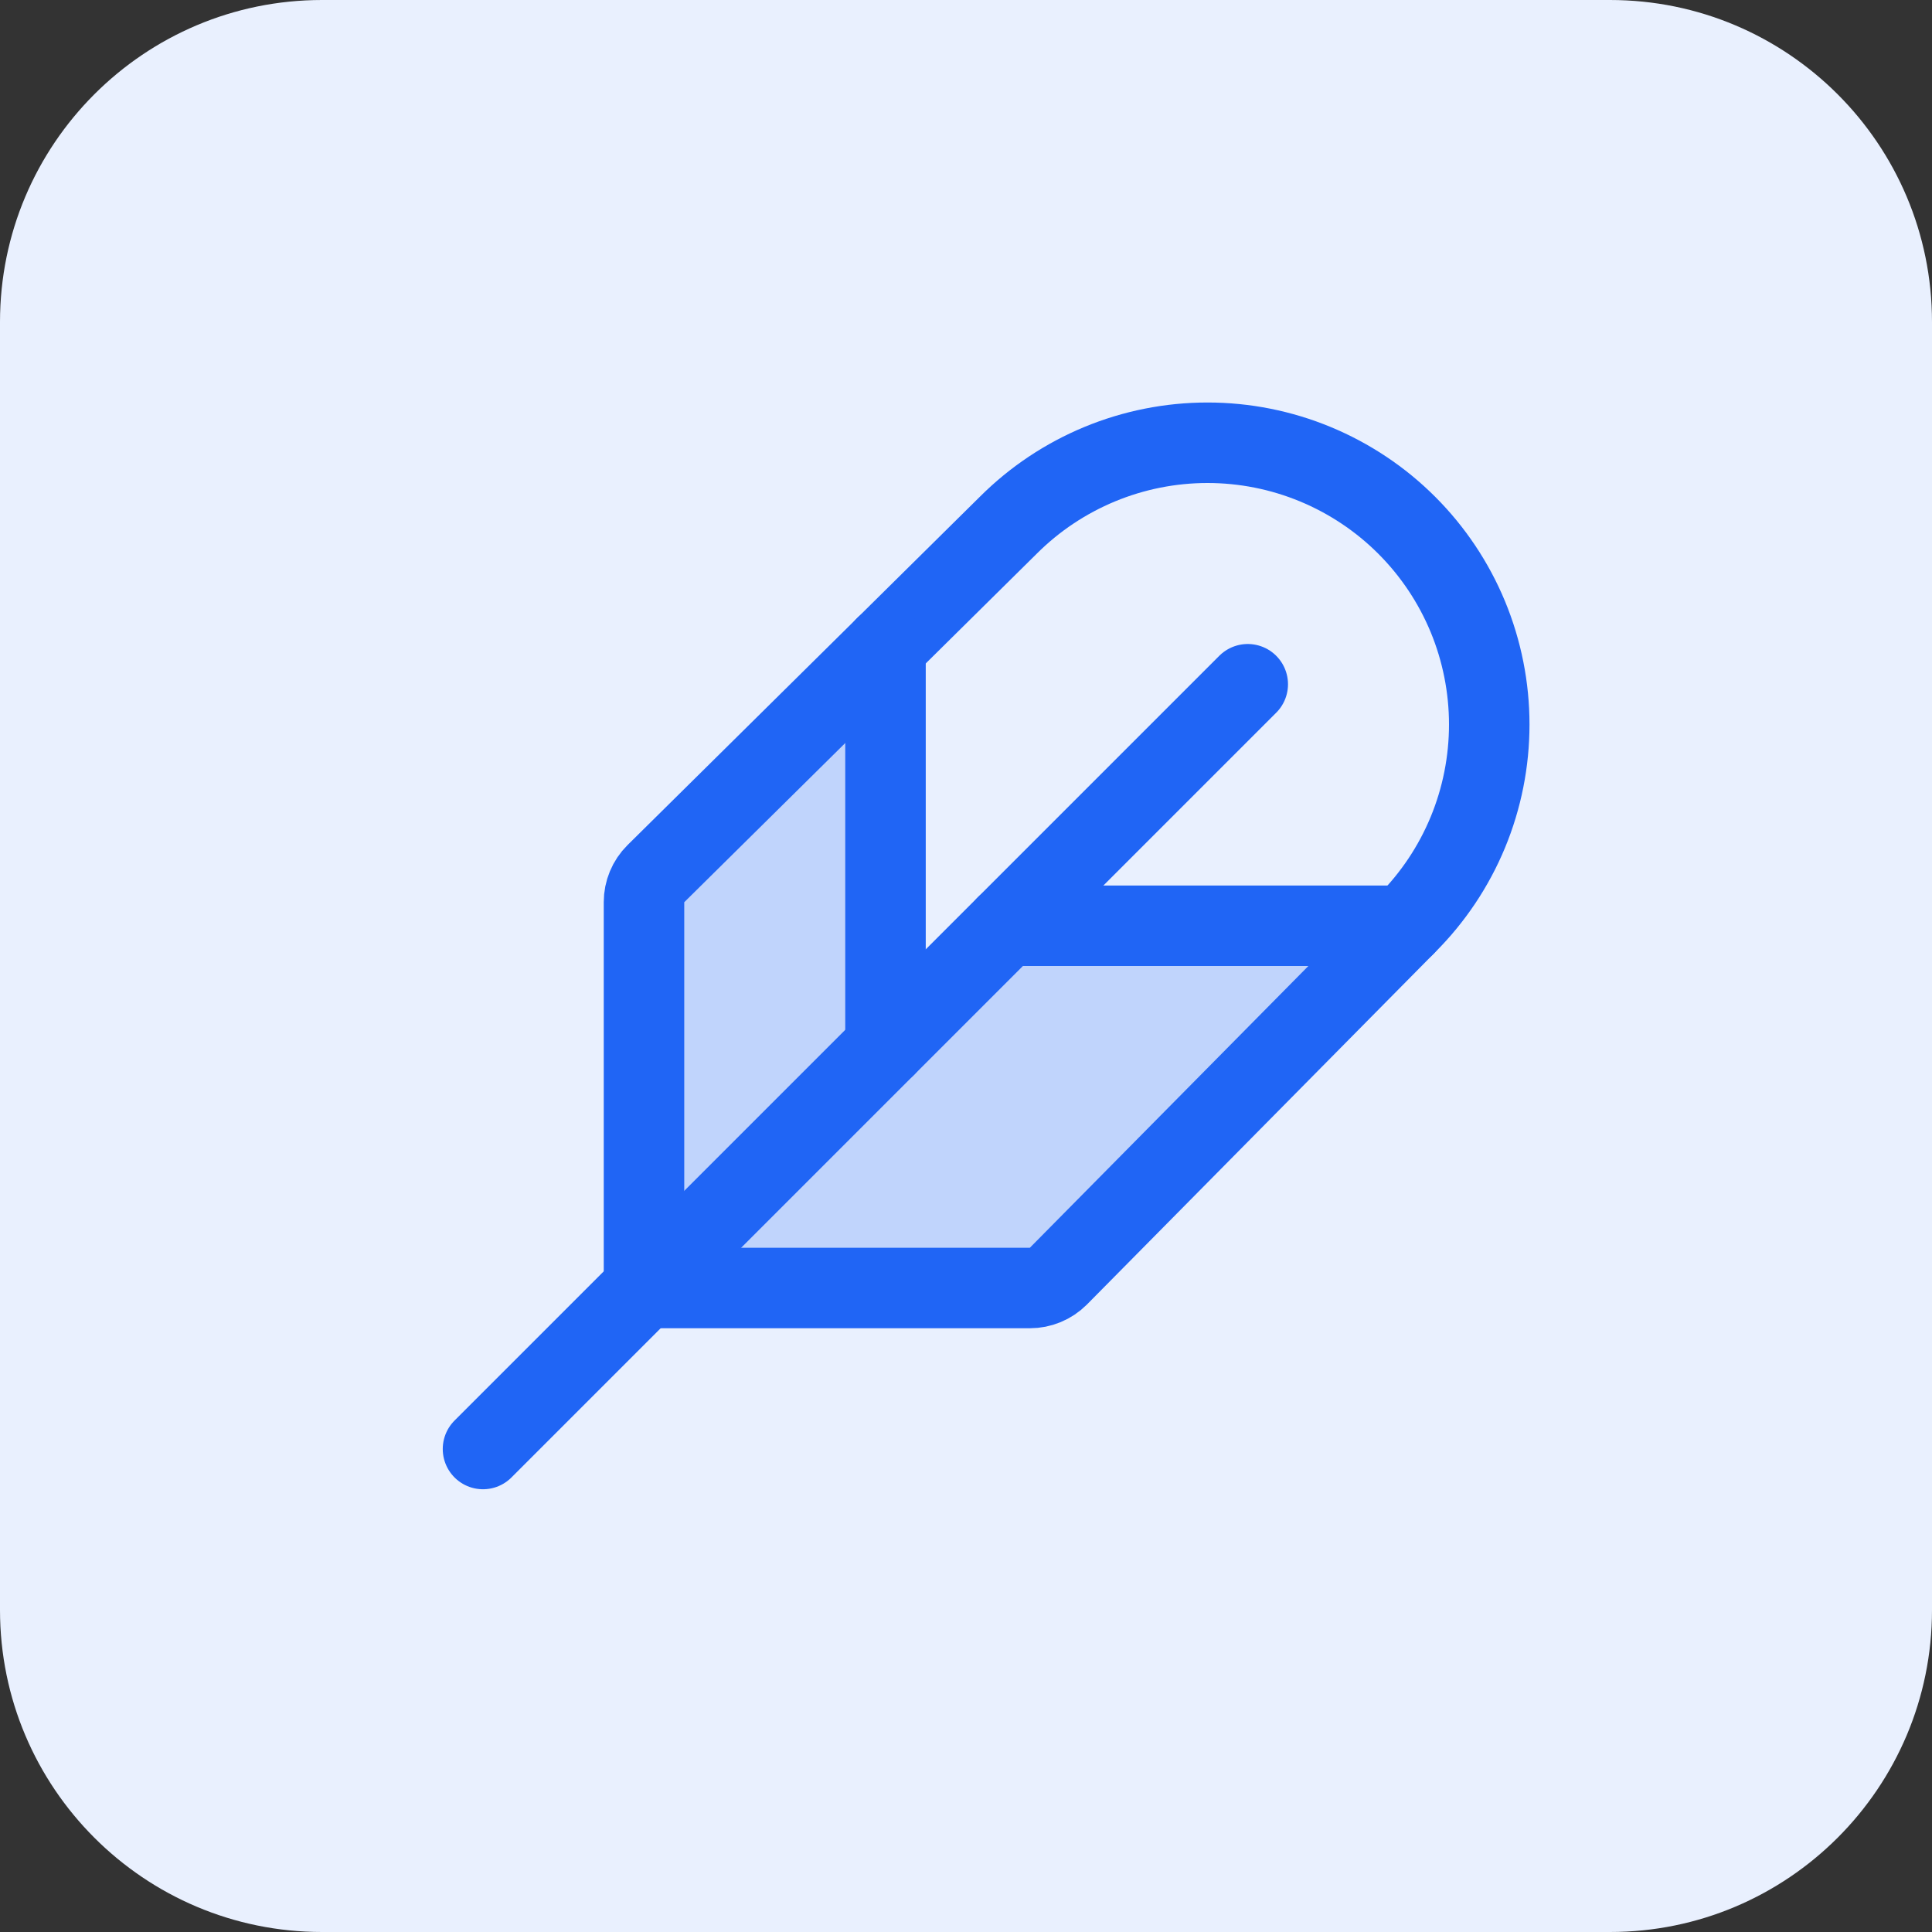 <svg width="48" height="48" viewBox="0 0 48 48" fill="none" xmlns="http://www.w3.org/2000/svg">
<rect x="0" y="0" width="48" height="48" fill="#333333" stroke="none"/>
<path d="M0 8C0 3.582 3.582 0 8 0H40C44.418 0 48 3.582 48 8V40C48 44.418 44.418 48 40 48H8C3.582 48 0 44.418 0 40V8Z" fill="#E9F0FE"/>
<path opacity="0.2" d="M25 23L22 26V16.064L16.293 21.707C16.105 21.894 16 22.148 16 22.413V32H25.586C25.851 31.999 26.105 31.894 26.293 31.707L34.95 22.95L25 23Z" fill="#2065F5"/>
<path d="M31 17L12 36" stroke="#2065F5" stroke-width="2" stroke-linecap="round" stroke-linejoin="round"/>
<path d="M26.293 31.708C26.105 31.895 25.851 32 25.586 32H16V22.414C16 22.149 16.105 21.895 16.293 21.708L25.05 13.05C26.363 11.738 28.143 11 30 11C30.919 11 31.83 11.181 32.679 11.533C33.528 11.885 34.3 12.4 34.95 13.05C35.6 13.7 36.116 14.472 36.468 15.321C36.819 16.171 37 17.081 37 18C37 18.92 36.819 19.83 36.468 20.679C36.116 21.529 35.6 22.3 34.95 22.95L26.293 31.708Z" stroke="#2065F5" stroke-width="2" stroke-linecap="round" stroke-linejoin="round"/>
<path d="M22 16.064V26" stroke="#2065F5" stroke-width="2" stroke-linecap="round" stroke-linejoin="round"/>
<path d="M25 23H34.9" stroke="#2065F5" stroke-width="2" stroke-linecap="round" stroke-linejoin="round"/>
</svg>
